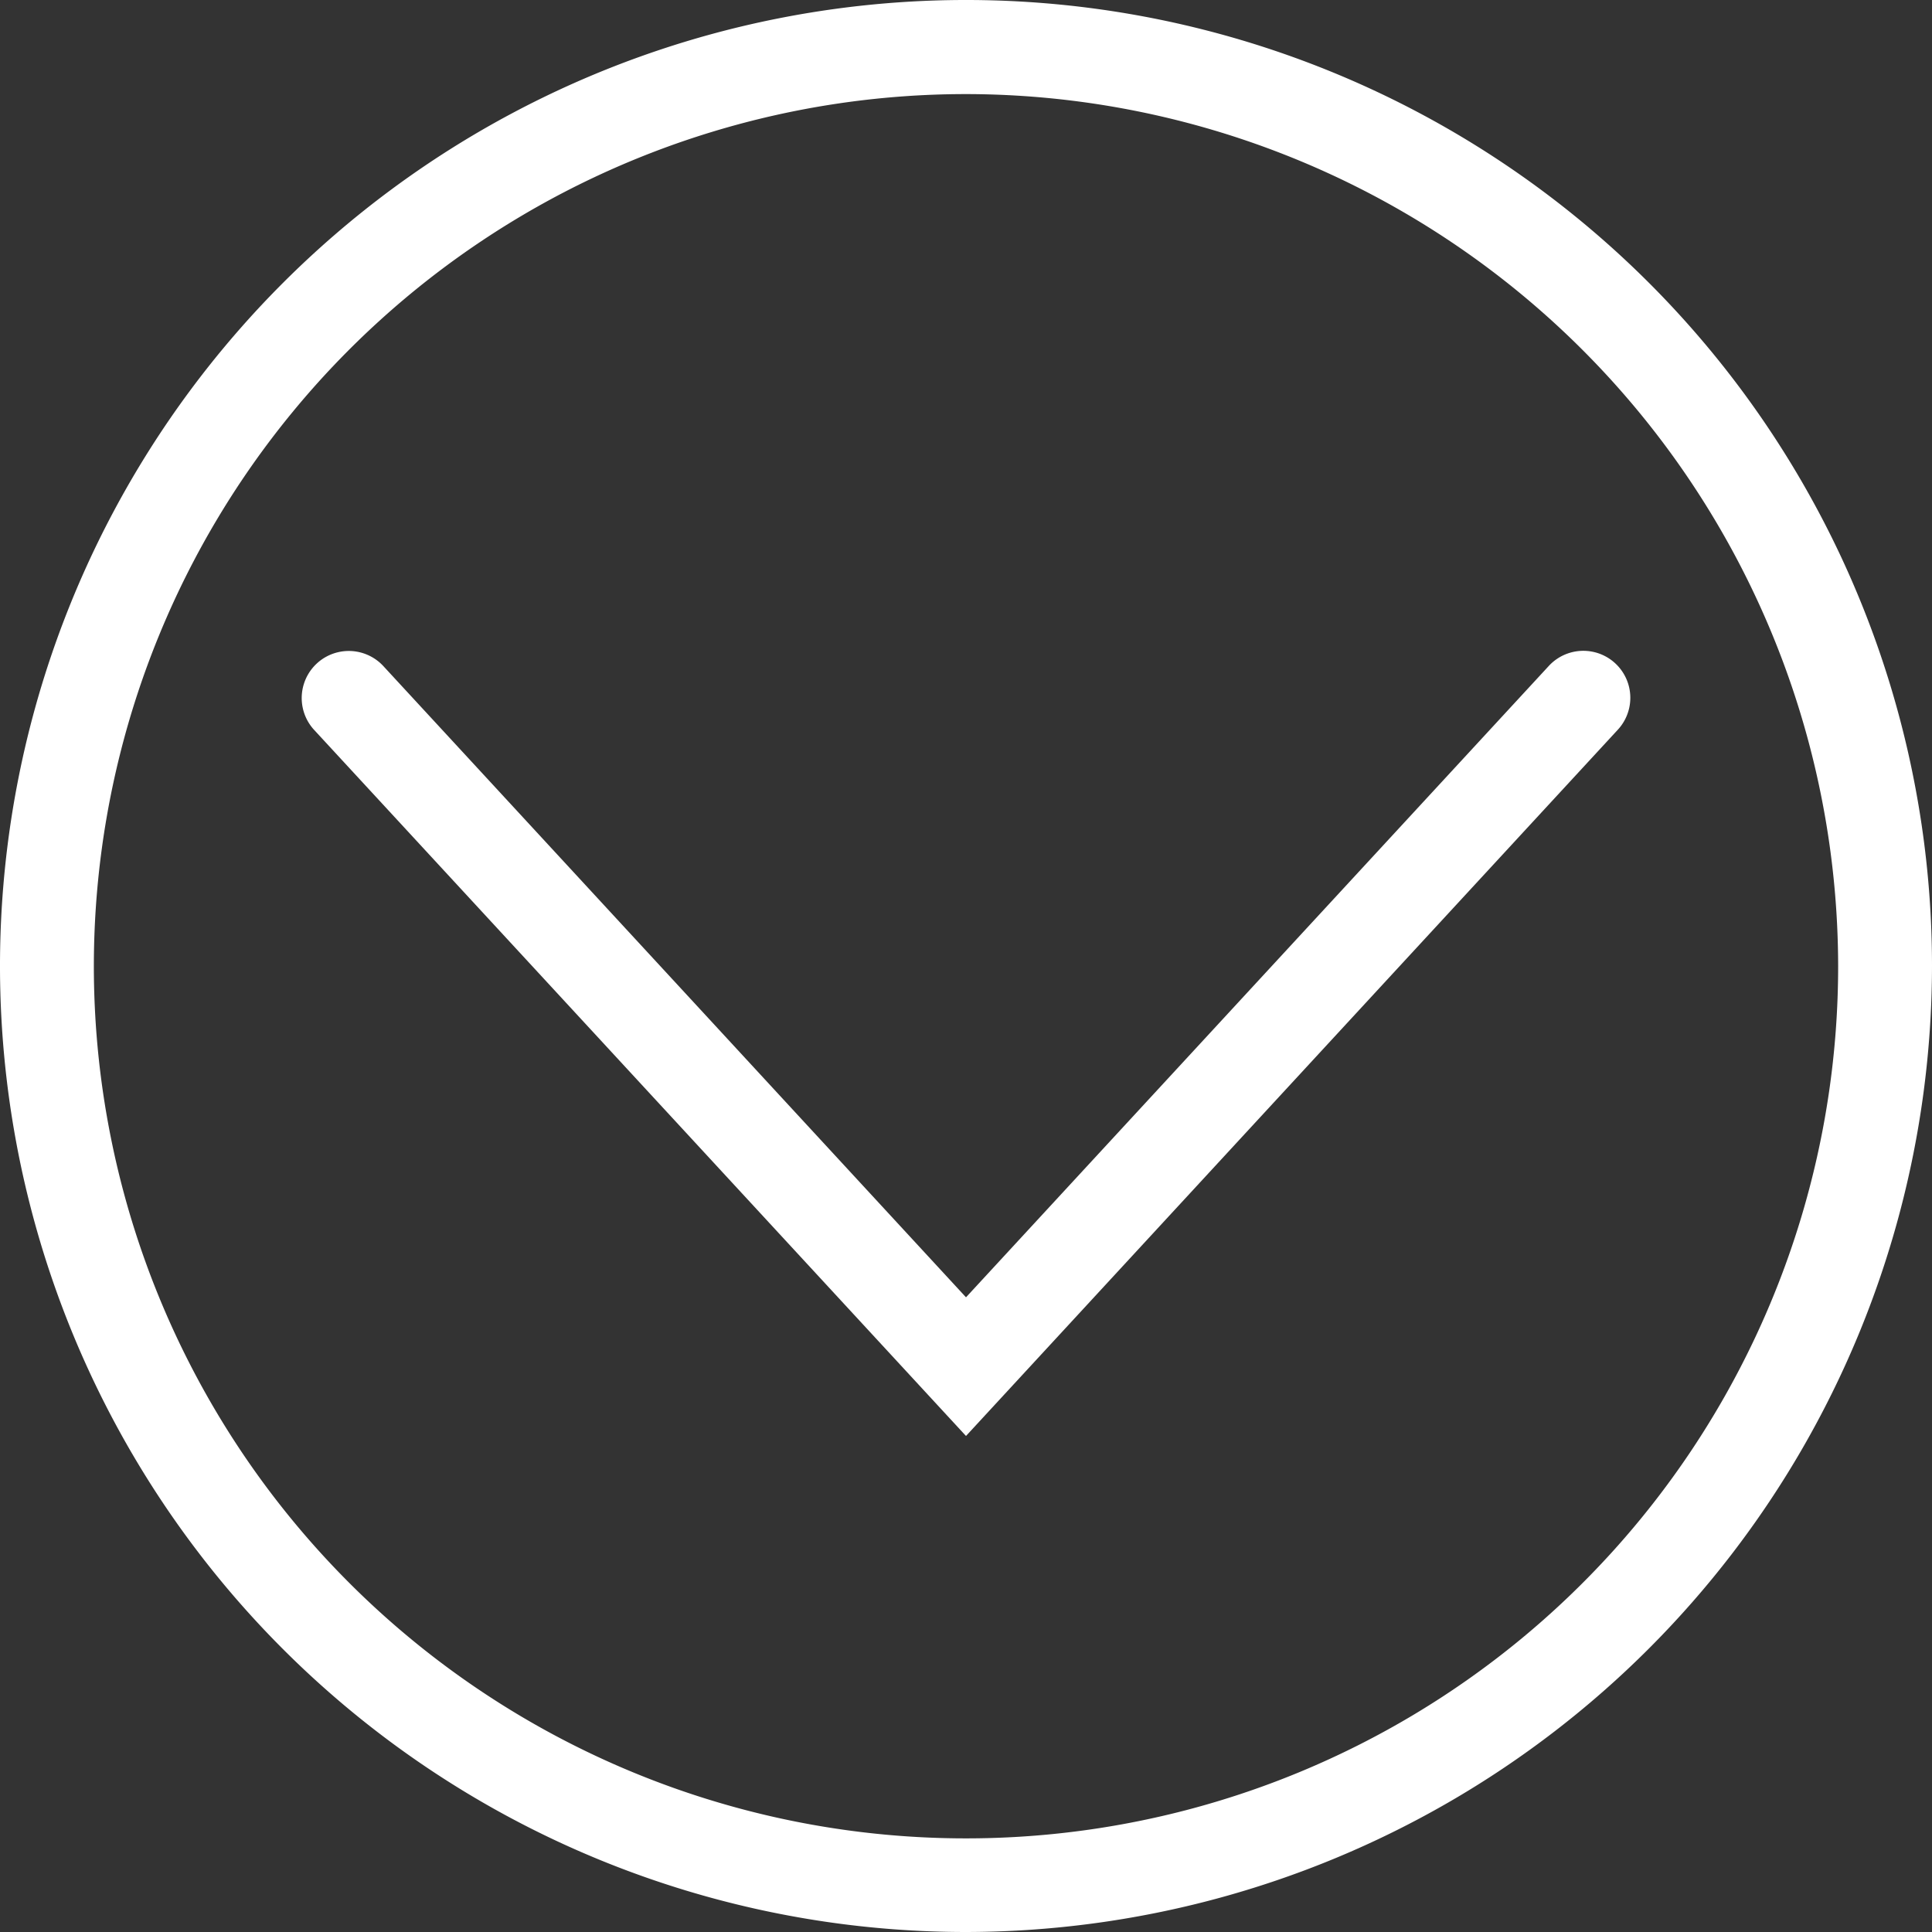<svg id="b22940aa-937a-49c3-aa83-a120ce798095" data-name="Calque 1" xmlns="http://www.w3.org/2000/svg" viewBox="0 0 82.34 82.34"><rect x="0" y="0" width="82.34" height="82.34" fill="#333333" stroke="none"/><defs><style>.aa9d7677-c5c9-4af5-8022-6051a8620187{fill:#fff;}</style></defs><path class="aa9d7677-c5c9-4af5-8022-6051a8620187" d="M321.83,265.05A41.17,41.17,0,1,1,363,223.88,41.22,41.22,0,0,1,321.83,265.05Zm0-78.33A37.17,37.17,0,1,0,359,223.88,37.21,37.21,0,0,0,321.83,186.72Z" transform="translate(-280.66 -182.71)"/><path class="aa9d7677-c5c9-4af5-8022-6051a8620187" d="M321.83,243.91l-27.78-30.09A2,2,0,0,1,297,211.1L321.83,238l24.84-26.91a2,2,0,1,1,2.94,2.72Z" transform="translate(-280.66 -182.71)"/></svg>